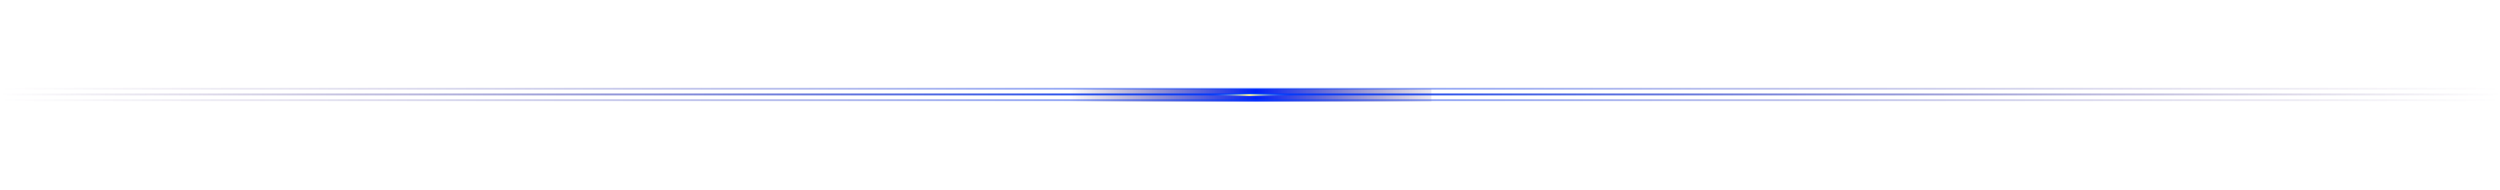 <svg xmlns="http://www.w3.org/2000/svg" xmlns:xlink="http://www.w3.org/1999/xlink" id="eKQtlFikY2O1" viewBox="0 0 1314 100"><style> #eKQtlFikY2O2_ts {animation: eKQtlFikY2O2_ts__ts 6500ms linear infinite normal forwards}@keyframes eKQtlFikY2O2_ts__ts { 0% {transform: translate(657px,50px) scale(0.265,0.243);animation-timing-function: cubic-bezier(0,0,0.58,1)} 10.769% {transform: translate(657px,50px) scale(0.265,0.453);animation-timing-function: cubic-bezier(0.895,0.03,0.685,0.22)} 18.462% {transform: translate(657px,50px) scale(1,0.243);animation-timing-function: cubic-bezier(0.39,0.575,0.565,1)} 26.154% {transform: translate(657px,50px) scale(0.265,0.243)} 38.462% {transform: translate(657px,50px) scale(0.396,0.243)} 50.769% {transform: translate(657px,50px) scale(0.265,0.243)} 63.077% {transform: translate(657px,50px) scale(0.396,0.243)} 75.385% {transform: translate(657px,50px) scale(0.265,0.243)} 87.692% {transform: translate(657px,50px) scale(0.396,0.243)} 100% {transform: translate(657px,50px) scale(0.265,0.243)}} #eKQtlFikY2O6_ts {animation: eKQtlFikY2O6_ts__ts 6500ms linear infinite normal forwards}@keyframes eKQtlFikY2O6_ts__ts { 0% {transform: translate(657px,49.641px) scale(0.265,0.64);animation-timing-function: cubic-bezier(0,0,0.58,1)} 10.769% {transform: translate(657px,49.641px) scale(0.265,0.64);animation-timing-function: cubic-bezier(0.895,0.03,0.685,0.22)} 18.462% {transform: translate(657px,49.641px) scale(1,0.64);animation-timing-function: cubic-bezier(0.215,0.61,0.355,1)} 26.154% {transform: translate(657px,49.641px) scale(0.265,0.64)} 38.462% {transform: translate(657px,49.641px) scale(0.396,0.64)} 50.769% {transform: translate(657px,49.641px) scale(0.265,0.64)} 63.077% {transform: translate(657px,49.641px) scale(0.396,0.64)} 75.385% {transform: translate(657px,49.641px) scale(0.265,0.64)} 87.692% {transform: translate(657px,49.641px) scale(0.396,0.64)} 100% {transform: translate(657px,49.641px) scale(0.265,0.64)}} #eKQtlFikY2O8_to {animation: eKQtlFikY2O8_to__to 6500ms linear infinite normal forwards}@keyframes eKQtlFikY2O8_to__to { 0% {transform: translate(114.27px,-539.93px)} 16.923% {transform: translate(114.27px,-539.93px);animation-timing-function: cubic-bezier(0.155,0.705,0.295,0.915)} 100% {transform: translate(774.099px,-539.399px)}} #eKQtlFikY2O8 {animation: eKQtlFikY2O8_c_o 6500ms linear infinite normal forwards}@keyframes eKQtlFikY2O8_c_o { 0% {opacity: 0} 10.769% {opacity: 0} 21.538% {opacity: 1} 33.846% {opacity: 1} 61.538% {opacity: 0} 100% {opacity: 0}} #eKQtlFikY2O10_to {animation: eKQtlFikY2O10_to__to 6500ms linear infinite normal forwards}@keyframes eKQtlFikY2O10_to__to { 0% {transform: translate(114.27px,-539.93px)} 16.923% {transform: translate(114.27px,-539.93px);animation-timing-function: cubic-bezier(0.155,0.705,0.295,0.915)} 100% {transform: translate(774.099px,-539.399px)}} #eKQtlFikY2O10 {animation: eKQtlFikY2O10_c_o 6500ms linear infinite normal forwards}@keyframes eKQtlFikY2O10_c_o { 0% {opacity: 0} 10.769% {opacity: 0} 21.538% {opacity: 1} 33.846% {opacity: 1} 61.538% {opacity: 0} 100% {opacity: 0}} #eKQtlFikY2O11_ts {animation: eKQtlFikY2O11_ts__ts 6500ms linear infinite normal forwards}@keyframes eKQtlFikY2O11_ts__ts { 0% {transform: translate(657px,50px) scale(0.265,0.243);animation-timing-function: cubic-bezier(0,0,0.58,1)} 10.769% {transform: translate(657px,50px) scale(0.265,0.64);animation-timing-function: cubic-bezier(0.895,0.03,0.685,0.22)} 18.462% {transform: translate(657px,50px) scale(1,0.243);animation-timing-function: cubic-bezier(0.215,0.61,0.355,1)} 26.154% {transform: translate(657px,50px) scale(0.265,0.243)} 38.462% {transform: translate(657px,50px) scale(0.396,0.243)} 50.769% {transform: translate(657px,50px) scale(0.265,0.243)} 63.077% {transform: translate(657px,50px) scale(0.396,0.243)} 75.385% {transform: translate(657px,50px) scale(0.265,0.243)} 87.692% {transform: translate(657px,50px) scale(0.396,0.243)} 100% {transform: translate(657px,50px) scale(0.265,0.243)}} </style><defs><filter id="eKQtlFikY2O2-filter" x="-150%" y="-150%" width="400%" height="400%"><feGaussianBlur id="eKQtlFikY2O2-filter-blur-0" stdDeviation="10,10"></feGaussianBlur></filter><linearGradient id="eKQtlFikY2O2-fill" x1="0.001" y1="0.449" x2="1.001" y2="0.449" spreadMethod="pad" gradientUnits="objectBoundingBox" gradientTransform="translate(0 0)"><stop id="eKQtlFikY2O2-fill-0" offset="0%" stop-color="rgba(57,22,95,0)"></stop><stop id="eKQtlFikY2O2-fill-1" offset="51.508%" stop-color="#0121fb"></stop><stop id="eKQtlFikY2O2-fill-2" offset="100%" stop-color="rgba(52,21,110,0.096)"></stop></linearGradient><linearGradient id="eKQtlFikY2O3-stroke" x1="0" y1="34.5" x2="1314" y2="34.5" spreadMethod="pad" gradientUnits="userSpaceOnUse" gradientTransform="translate(0 0)"><stop id="eKQtlFikY2O3-stroke-0" offset="0%" stop-color="rgba(63,26,102,0)"></stop><stop id="eKQtlFikY2O3-stroke-1" offset="50%" stop-color="#003bff"></stop><stop id="eKQtlFikY2O3-stroke-2" offset="100%" stop-color="rgba(63,26,102,0)"></stop></linearGradient><linearGradient id="eKQtlFikY2O4-stroke" x1="0" y1="31.5" x2="1314" y2="31.5" spreadMethod="pad" gradientUnits="userSpaceOnUse" gradientTransform="translate(0 0)"><stop id="eKQtlFikY2O4-stroke-0" offset="0%" stop-color="rgba(63,26,102,0)"></stop><stop id="eKQtlFikY2O4-stroke-1" offset="50%" stop-color="#003bff"></stop><stop id="eKQtlFikY2O4-stroke-2" offset="100%" stop-color="rgba(63,26,102,0)"></stop></linearGradient><linearGradient id="eKQtlFikY2O5-stroke" x1="0" y1="37.5" x2="1314" y2="37.5" spreadMethod="pad" gradientUnits="userSpaceOnUse" gradientTransform="translate(0 0)"><stop id="eKQtlFikY2O5-stroke-0" offset="0%" stop-color="rgba(63,26,102,0)"></stop><stop id="eKQtlFikY2O5-stroke-1" offset="50%" stop-color="#003bff"></stop><stop id="eKQtlFikY2O5-stroke-2" offset="100%" stop-color="rgba(63,26,102,0)"></stop></linearGradient><linearGradient id="eKQtlFikY2O6-stroke" x1="573" y1="34.5" x2="741" y2="34.5" spreadMethod="pad" gradientUnits="userSpaceOnUse" gradientTransform="translate(0 0)"><stop id="eKQtlFikY2O6-stroke-0" offset="0%" stop-color="rgba(0,59,255,0)"></stop><stop id="eKQtlFikY2O6-stroke-1" offset="50%" stop-color="#009dff"></stop><stop id="eKQtlFikY2O6-stroke-2" offset="100%" stop-color="rgba(0,59,255,0)"></stop></linearGradient><filter id="eKQtlFikY2O11-filter" x="-150%" y="-150%" width="400%" height="400%"><feGaussianBlur id="eKQtlFikY2O11-filter-blur-0" stdDeviation="3,3"></feGaussianBlur></filter><linearGradient id="eKQtlFikY2O11-fill" x1="0" y1="0.5" x2="1" y2="0.5" spreadMethod="pad" gradientUnits="objectBoundingBox" gradientTransform="translate(0 0)"><stop id="eKQtlFikY2O11-fill-0" offset="0%" stop-color="rgba(0,59,255,0)"></stop><stop id="eKQtlFikY2O11-fill-1" offset="49%" stop-color="#fae79c"></stop><stop id="eKQtlFikY2O11-fill-2" offset="100%" stop-color="rgba(0,59,255,0)"></stop></linearGradient></defs><g id="eKQtlFikY2O2_ts" transform="translate(657,50) scale(0.265,0.243)"><rect width="719.573" height="27.645" rx="0" ry="0" transform="translate(-359.787,-13.822)" filter="url(#eKQtlFikY2O2-filter)" fill="url(#eKQtlFikY2O2-fill)" stroke-width="0"></rect></g><path d="M0,34h1314" transform="translate(0 15.641)" fill="none" stroke="url(#eKQtlFikY2O3-stroke)" stroke-linecap="round"></path><path d="M0,31h1314" transform="translate(0 15.641)" opacity="0.5" fill="none" stroke="url(#eKQtlFikY2O4-stroke)" stroke-linecap="round"></path><path d="M0,37h1314" transform="translate(0 15.641)" opacity="0.5" fill="none" stroke="url(#eKQtlFikY2O5-stroke)" stroke-linecap="round"></path><g id="eKQtlFikY2O6_ts" transform="translate(657,49.641) scale(0.265,0.64)"><path d="M573,34h168" transform="translate(-657,-34)" fill="none" stroke="url(#eKQtlFikY2O6-stroke)" stroke-linecap="round"></path></g><g transform="translate(0 0)"><g id="eKQtlFikY2O8_to" transform="translate(114.27,-539.93)"><rect id="eKQtlFikY2O8" width="4" height="4" rx="0" ry="0" transform="rotate(45) translate(798.536,31)" opacity="0" fill="#1d47e4"></rect></g></g><g transform="matrix(-1 0 0-1 1314 99.282)"><g id="eKQtlFikY2O10_to" transform="translate(114.27,-539.93)"><rect id="eKQtlFikY2O10" width="4" height="4" rx="0" ry="0" transform="rotate(45) translate(798.536,31)" opacity="0" fill="#1d47e4"></rect></g></g><g id="eKQtlFikY2O11_ts" transform="translate(657,50) scale(0.265,0.243)"><rect width="166.131" height="4.253" rx="0" ry="0" transform="translate(-83.065,-2.127)" filter="url(#eKQtlFikY2O11-filter)" fill="url(#eKQtlFikY2O11-fill)" stroke-width="0"></rect></g></svg>